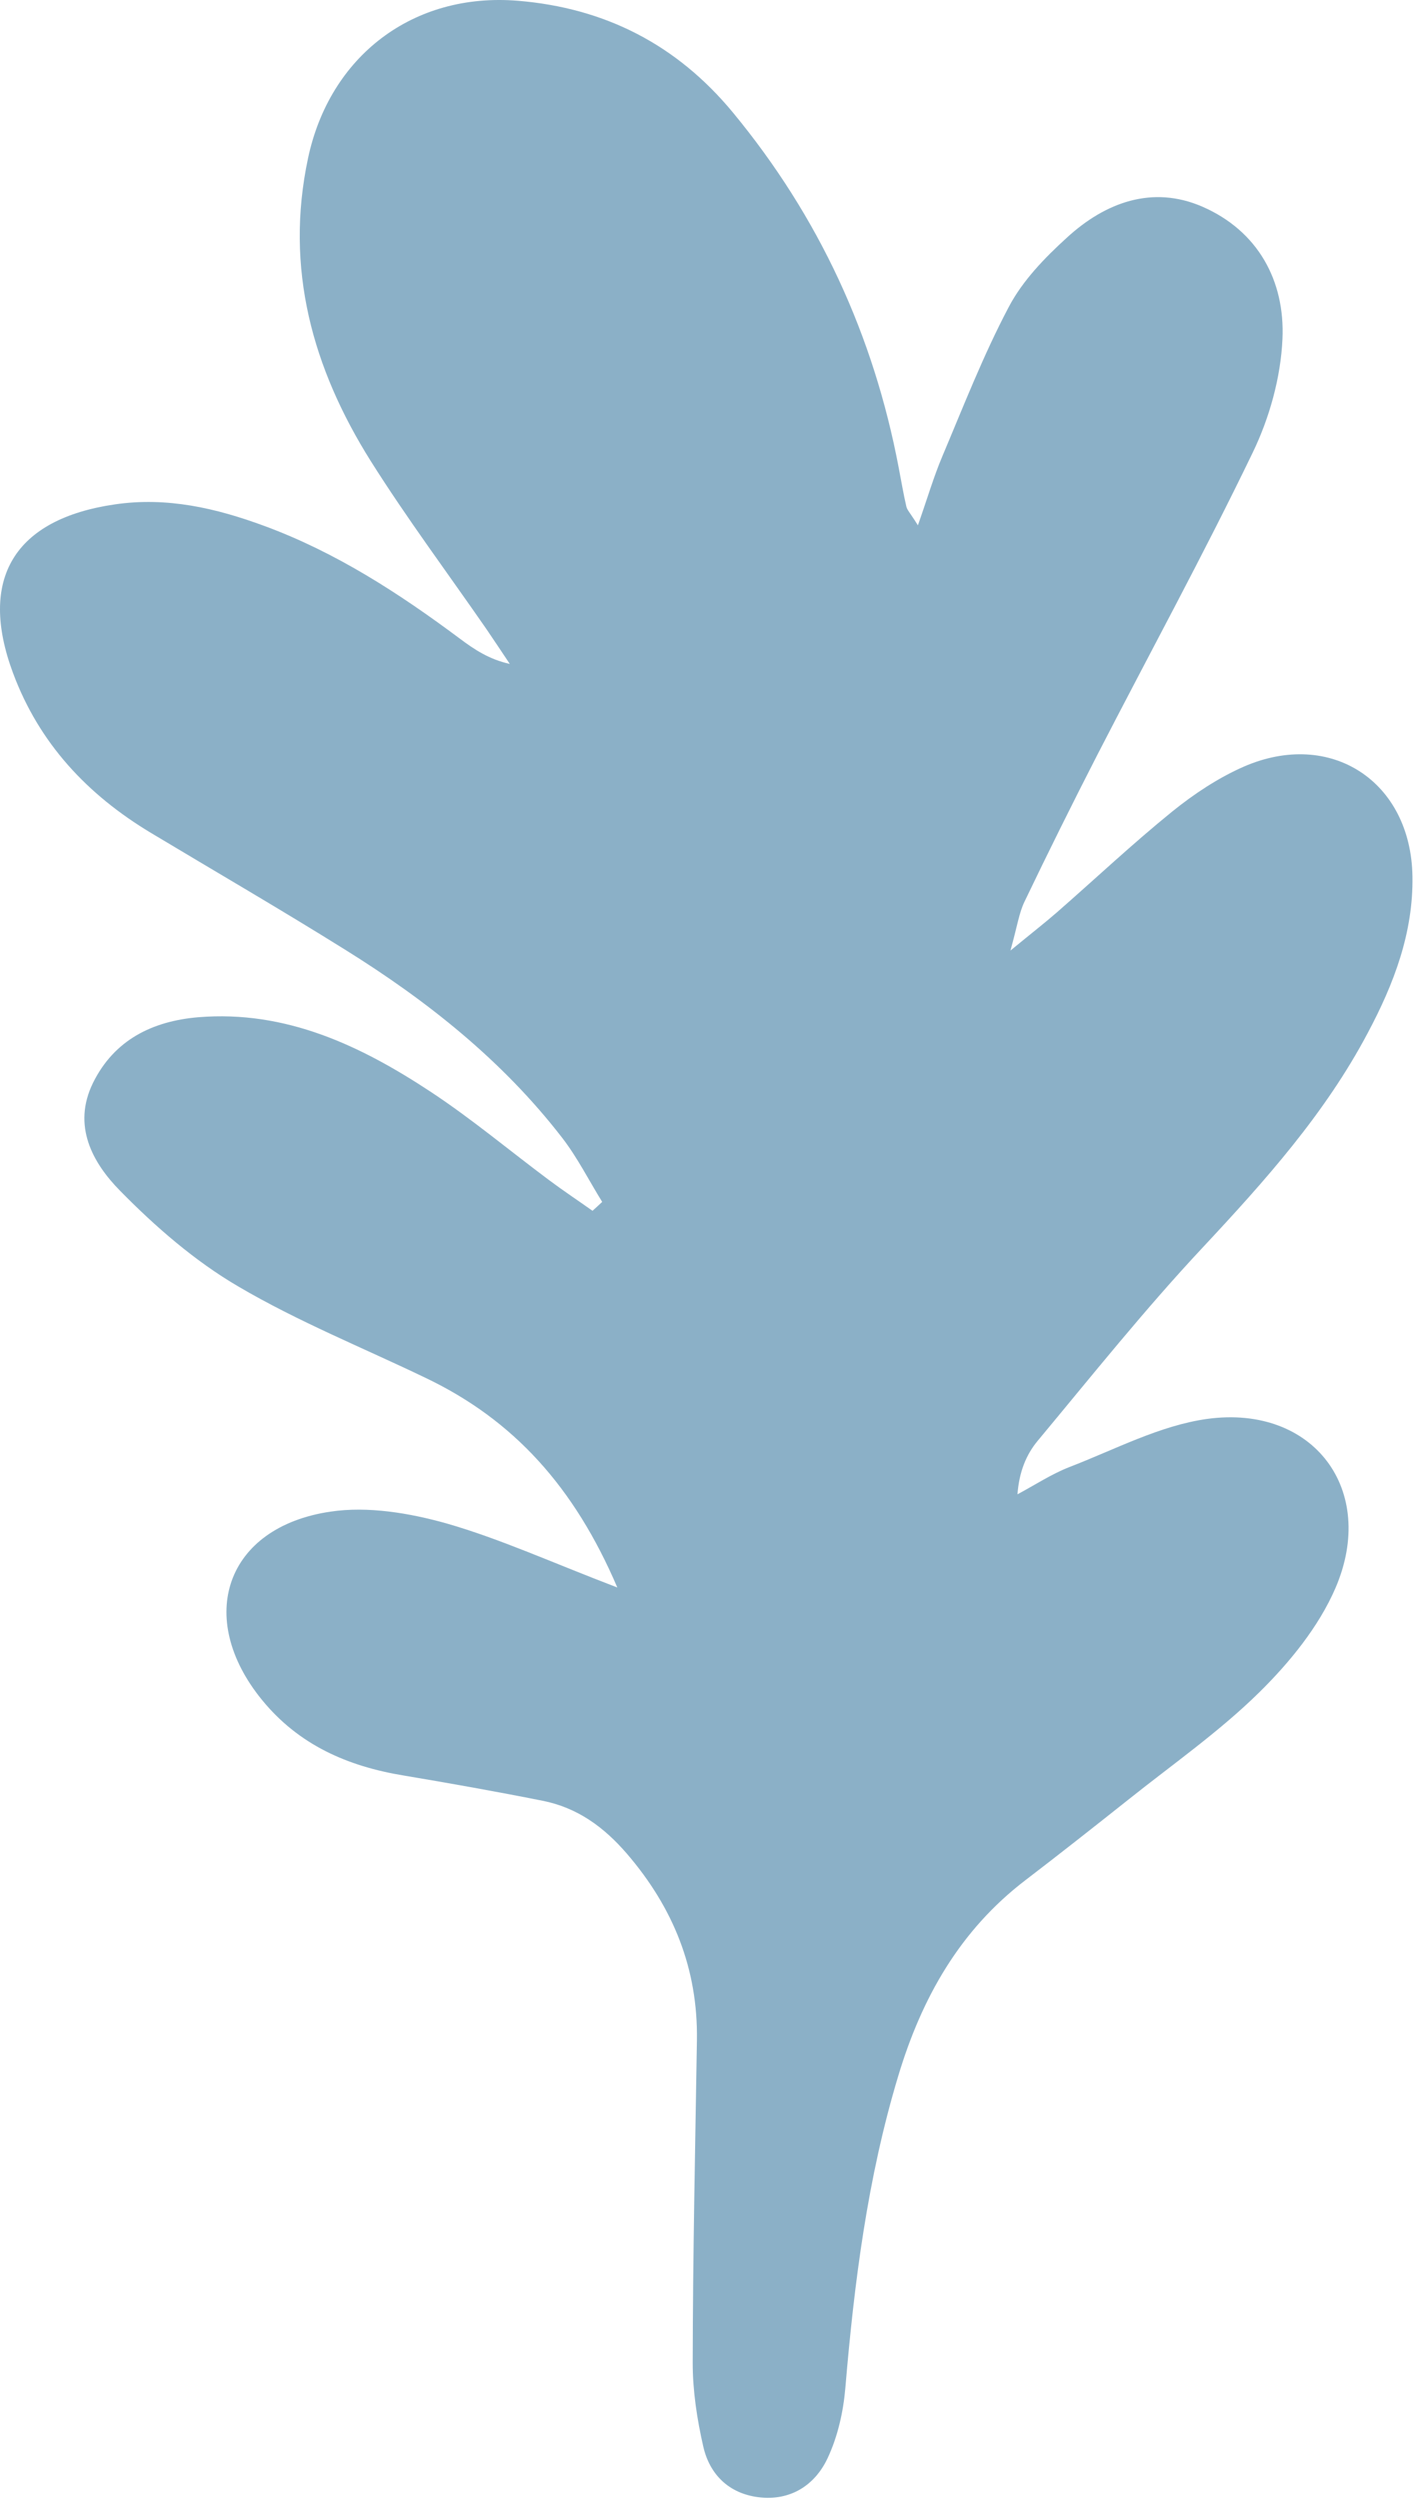 <?xml version="1.0" encoding="UTF-8"?> <svg xmlns="http://www.w3.org/2000/svg" width="366" height="647" viewBox="0 0 366 647" fill="none"><path d="M159.79 410.81C148.601 384.672 132.888 367.462 110.307 356.635C94.028 348.798 77.143 342.011 61.632 332.881C50.443 326.336 40.263 317.489 31.134 308.197C23.944 300.926 18.652 291.311 24.065 280.242C29.559 269.092 39.455 264.244 51.331 263.234C73.993 261.376 93.382 270.587 111.559 282.585C122.143 289.574 131.918 297.775 142.098 305.37C145.773 308.117 149.611 310.662 153.368 313.328C154.216 312.561 155.064 311.793 155.872 311.025C152.438 305.491 149.49 299.593 145.531 294.462C130.1 274.465 110.59 258.992 89.302 245.741C72.74 235.399 55.815 225.583 39.051 215.523C22.651 205.666 10.169 192.415 3.383 174.196C-5.706 149.835 3.666 134.322 29.72 130.525C43.252 128.545 55.936 131.494 68.418 136.1C86.959 142.927 103.319 153.552 119.032 165.268C122.749 168.055 126.626 170.641 131.959 171.812C129.939 168.782 127.919 165.752 125.859 162.723C115.841 148.26 105.298 134.12 95.927 119.254C80.9 95.297 73.669 69.483 79.729 40.962C85.343 14.501 106.914 -2.023 134.059 0.199C156.559 2.058 175.14 11.511 189.682 29.084C211.98 56.071 226.118 86.733 232.621 121.031C233.268 124.384 233.833 127.778 234.601 131.091C234.803 131.979 235.57 132.706 237.59 135.938C240.054 128.949 241.67 123.374 243.932 118.042C249.425 105.033 254.556 91.823 261.14 79.38C264.695 72.634 270.39 66.736 276.126 61.524C286.104 52.354 298.303 47.87 311.229 53.485C325.569 59.747 332.638 72.594 331.951 87.743C331.507 97.681 328.598 108.144 324.236 117.153C311.512 143.533 297.454 169.267 284.043 195.324C277.58 207.928 271.279 220.614 265.179 233.339C263.765 236.248 263.321 239.641 261.544 245.984C267.199 241.338 270.471 238.793 273.581 236.086C283.518 227.4 293.132 218.351 303.392 210.029C309.048 205.464 315.309 201.303 321.933 198.394C344.473 188.578 365.196 202.232 365.6 226.754C365.842 241.378 360.793 254.589 354.087 267.193C343.019 288.16 327.427 305.572 311.35 322.781C296.364 338.779 282.63 355.989 268.573 372.875C265.664 376.39 263.806 380.794 263.361 386.692C267.845 384.308 272.168 381.44 276.853 379.622C288.608 375.097 300.242 368.876 312.481 367.179C339.949 363.422 356.632 385.561 345.645 411.012C341.323 420.99 333.809 430.201 325.973 437.917C315.591 448.138 303.433 456.622 292.001 465.752C283.195 472.741 274.389 479.689 265.462 486.516C248.416 499.525 238.559 517.058 232.5 537.216C224.543 563.597 221.109 590.664 218.807 617.973C218.281 624.154 216.827 630.577 214.202 636.152C210.889 643.182 204.507 647.262 196.266 646.212C188.672 645.242 183.704 640.354 182.047 633.163C180.432 626.093 179.301 618.741 179.301 611.509C179.341 583.675 179.947 555.8 180.391 527.965C180.674 509.503 174.292 493.707 162.295 479.729C156.276 472.741 149.409 467.772 140.441 465.994C128.485 463.61 116.447 461.469 104.41 459.449C89.989 457.066 77.345 451.572 67.812 439.897C50.443 418.607 58.4 395.175 85.545 391.176C95.24 389.722 106.025 391.54 115.639 394.246C129.535 398.246 142.865 404.346 159.79 410.81Z" fill="#8BB0C7"></path></svg> 